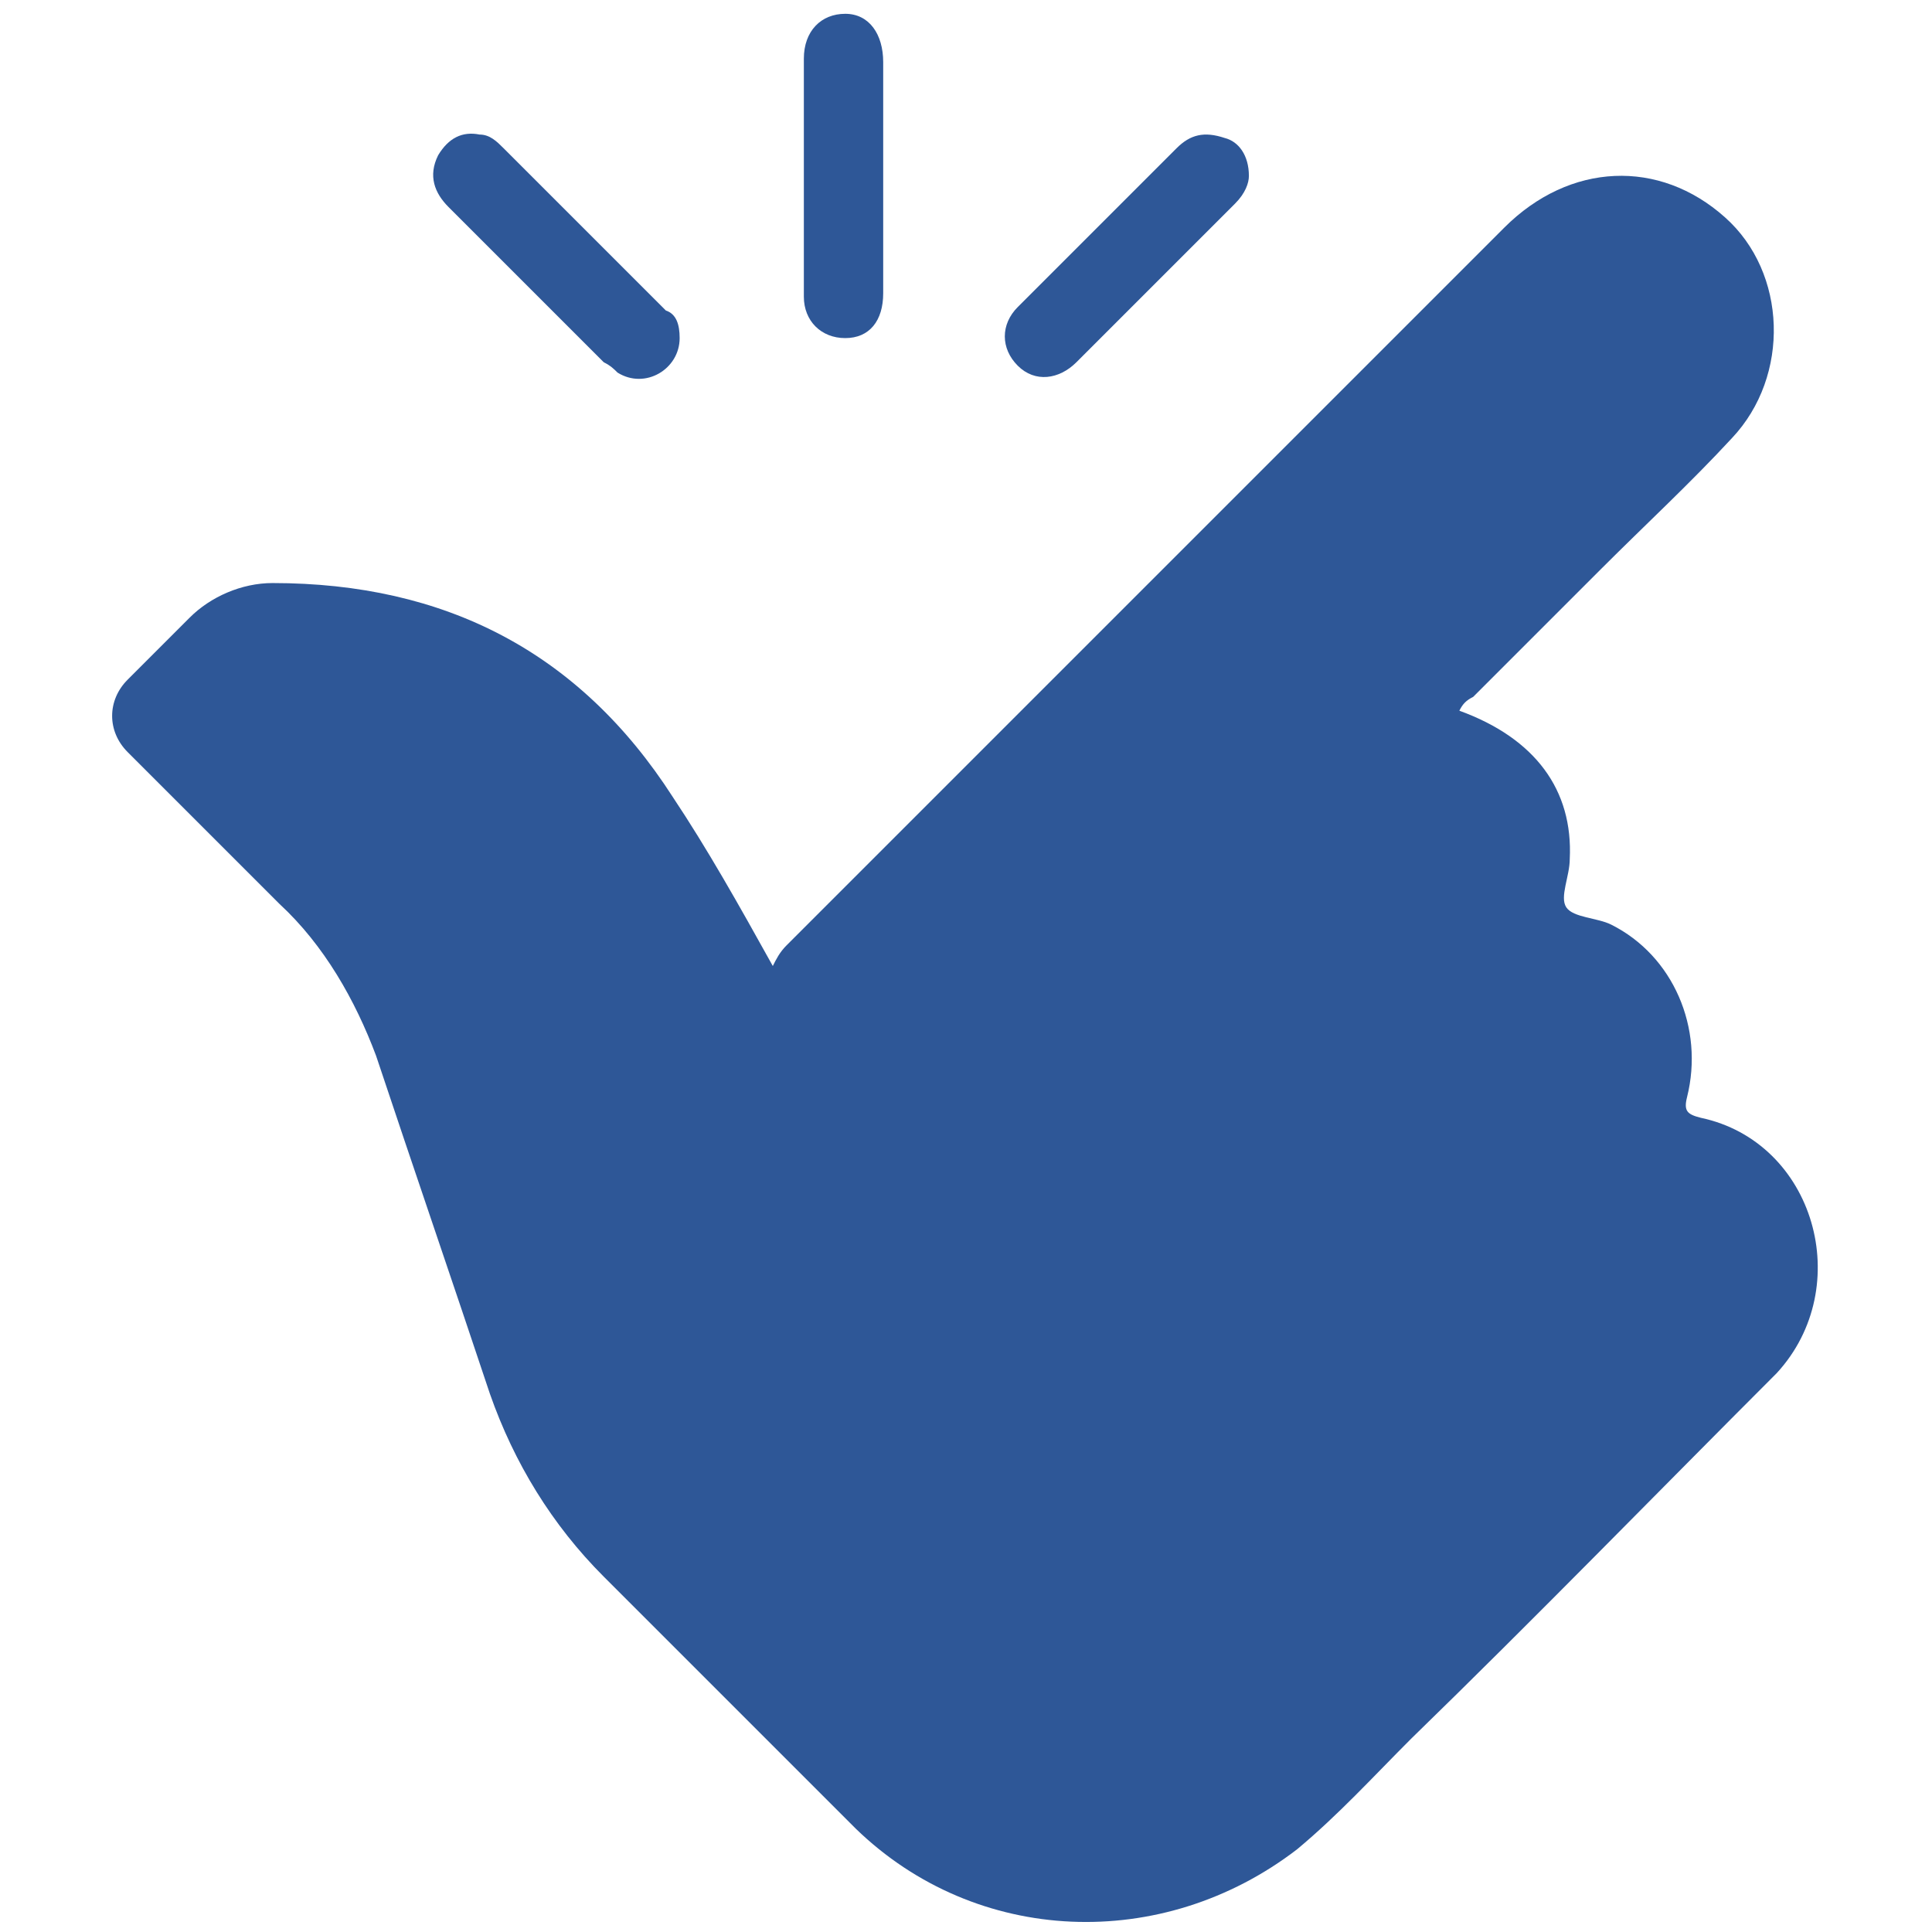 <svg xmlns="http://www.w3.org/2000/svg" xmlns:xlink="http://www.w3.org/1999/xlink" id="Layer_1" x="0px" y="0px" viewBox="0 0 56 56" style="enable-background:new 0 0 56 56;" xml:space="preserve"><style type="text/css">	.st0{fill:#2E5797;}</style><g>	<g>		<path class="st0" d="M25.6,5.1c0,1.1,0,2.3,0,3.4c0,0.8-0.4,1.3-1.1,1.3c-0.7,0-1.2-0.5-1.2-1.2c0-2.3,0-4.6,0-6.9   c0-0.8,0.5-1.3,1.2-1.3c0.7,0,1.1,0.6,1.1,1.4C25.6,2.8,25.6,3.9,25.6,5.1z"></path>		<path class="st0" d="M19.7,9.8c0,0.9-1,1.5-1.8,1c-0.1-0.1-0.2-0.2-0.4-0.3c-1.5-1.5-3-3-4.5-4.5c-0.4-0.4-0.6-0.9-0.3-1.5   C13,4,13.4,3.8,13.9,3.9c0.3,0,0.5,0.2,0.7,0.4c1.6,1.6,3.1,3.1,4.7,4.7C19.6,9.1,19.7,9.4,19.7,9.8z"></path>		<path class="st0" d="M36.2,5.1c0,0.2-0.1,0.5-0.4,0.8c-1.5,1.5-3.1,3.1-4.6,4.6c-0.5,0.5-1.2,0.6-1.7,0.1C29,10.1,29,9.4,29.5,8.9   c1.5-1.5,3.1-3.1,4.6-4.6c0.4-0.4,0.8-0.5,1.4-0.3C35.9,4.1,36.2,4.5,36.2,5.1z"></path>	</g>	<path class="st0" d="M49.3,32.4c-0.4-0.1-0.5-0.2-0.4-0.6c0.5-2-0.4-4.1-2.2-5c-0.4-0.2-1.1-0.2-1.3-0.5c-0.2-0.3,0.1-0.9,0.1-1.4  c0.1-2-1-3.5-3.2-4.3c0.1-0.2,0.2-0.3,0.4-0.4c1.2-1.2,2.5-2.5,3.7-3.7c1.3-1.3,2.6-2.5,3.8-3.8c1.7-1.8,1.6-4.8-0.2-6.4  c-1.9-1.7-4.5-1.6-6.4,0.3c-6.9,6.9-13.9,13.9-20.8,20.8c-0.2,0.2-0.3,0.4-0.4,0.6c-1-1.8-1.9-3.4-2.9-4.9  c-2.7-4.2-6.6-6.2-11.6-6.2c-0.9,0-1.8,0.4-2.4,1c-0.6,0.6-1.2,1.2-1.8,1.8c-0.6,0.6-0.6,1.5,0,2.1c1.5,1.5,2.9,2.9,4.4,4.4  c1.3,1.2,2.2,2.8,2.8,4.4c1.1,3.3,2.2,6.5,3.3,9.8c0.7,2,1.8,3.8,3.3,5.3c2.4,2.4,4.9,4.9,7.3,7.3c3.5,3.4,8.9,3.6,12.8,0.6  c1.2-1,2.2-2.1,3.3-3.2c3.6-3.5,7.1-7.1,10.6-10.6C53.8,37.3,52.6,33.1,49.3,32.4z"></path></g></svg>
